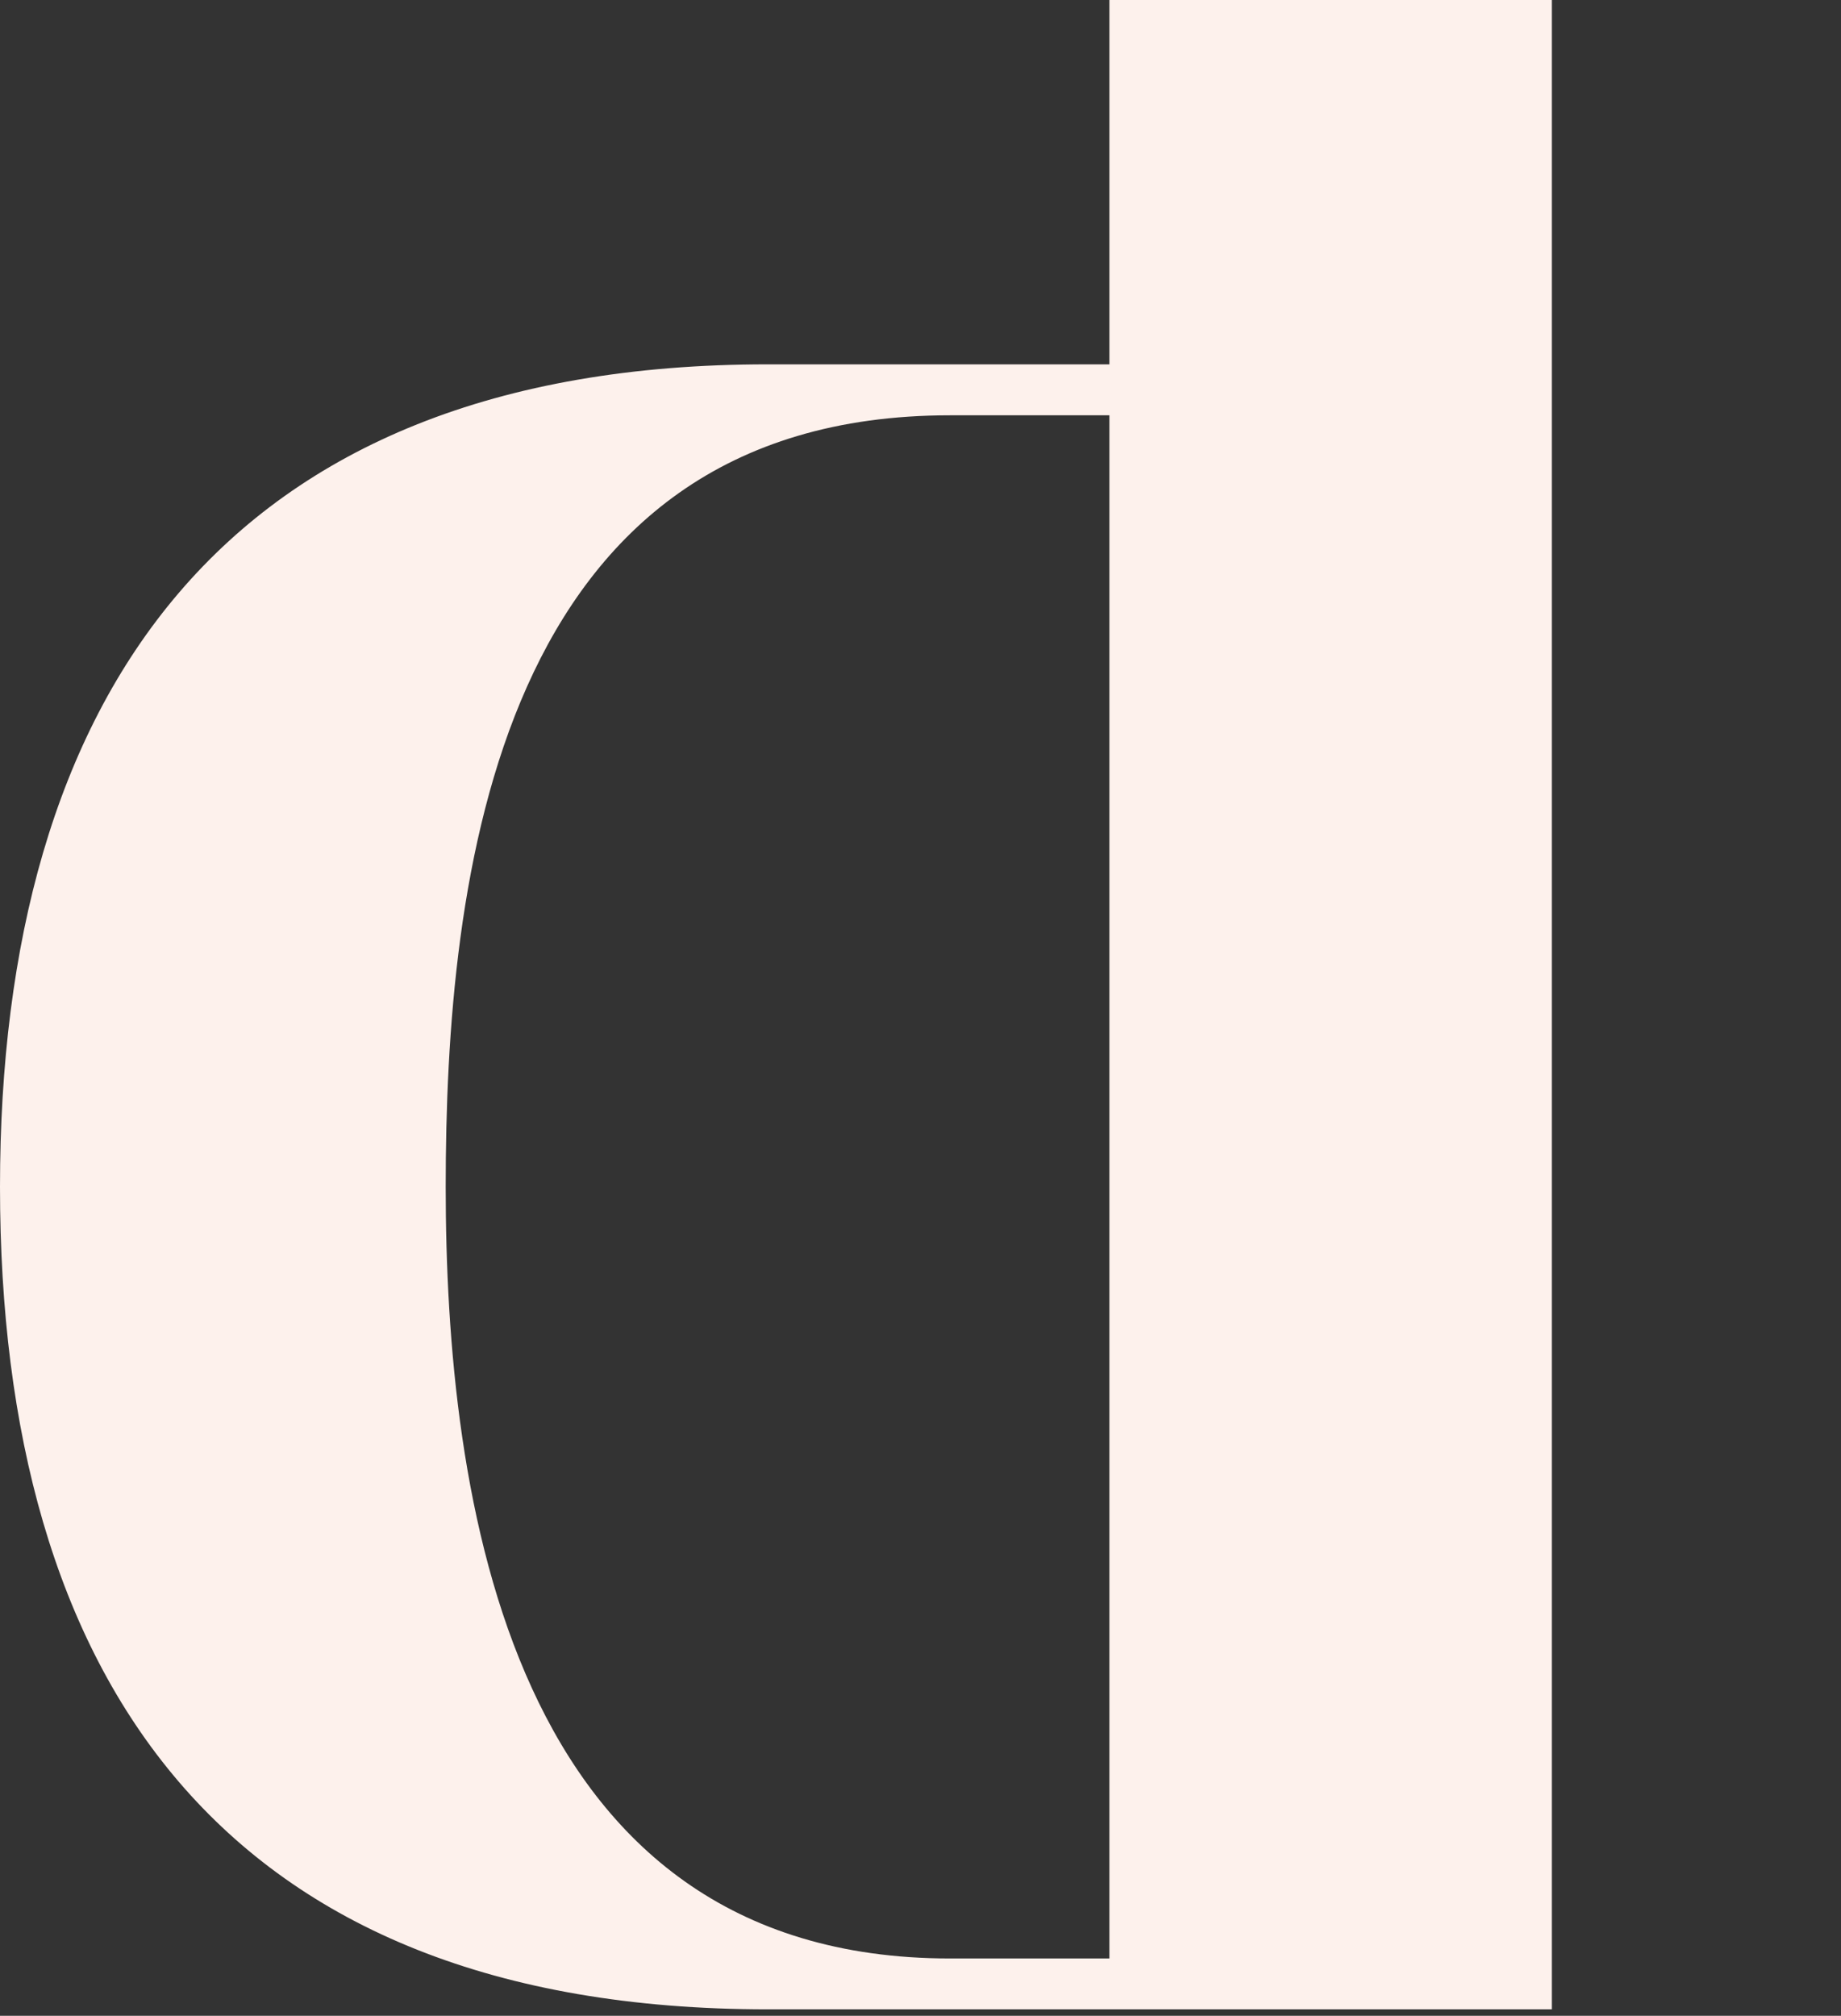 <svg xmlns="http://www.w3.org/2000/svg" width="270.398" height="296" viewBox="0 0 270.398 296"><rect x="0" y="0" width="270.398" height="296" fill="#333333" stroke="none"/><g id="Group_219" data-name="Group 219" transform="translate(-5790.602 -11927)"><rect id="Rectangle_32" data-name="Rectangle 32" width="270" height="296" transform="translate(5791 11927)" fill="#fff" opacity="0"></rect><path id="Path_97" data-name="Path 97" d="M233.82-312.75H168.834v53.5H118.661c-80.277,0-112.769,49.176-112.769,120.777,0,71.994,32.493,120.777,112.769,120.777H233.82Zm-64.986,60.979V-25.166H145.42c-64.986,0-74.065-68.06-74.065-113.3,0-44.849,7.168-113.3,74.065-113.3Z" transform="translate(5784.71 12239.75)" fill="#fdf1ec"></path></g></svg>